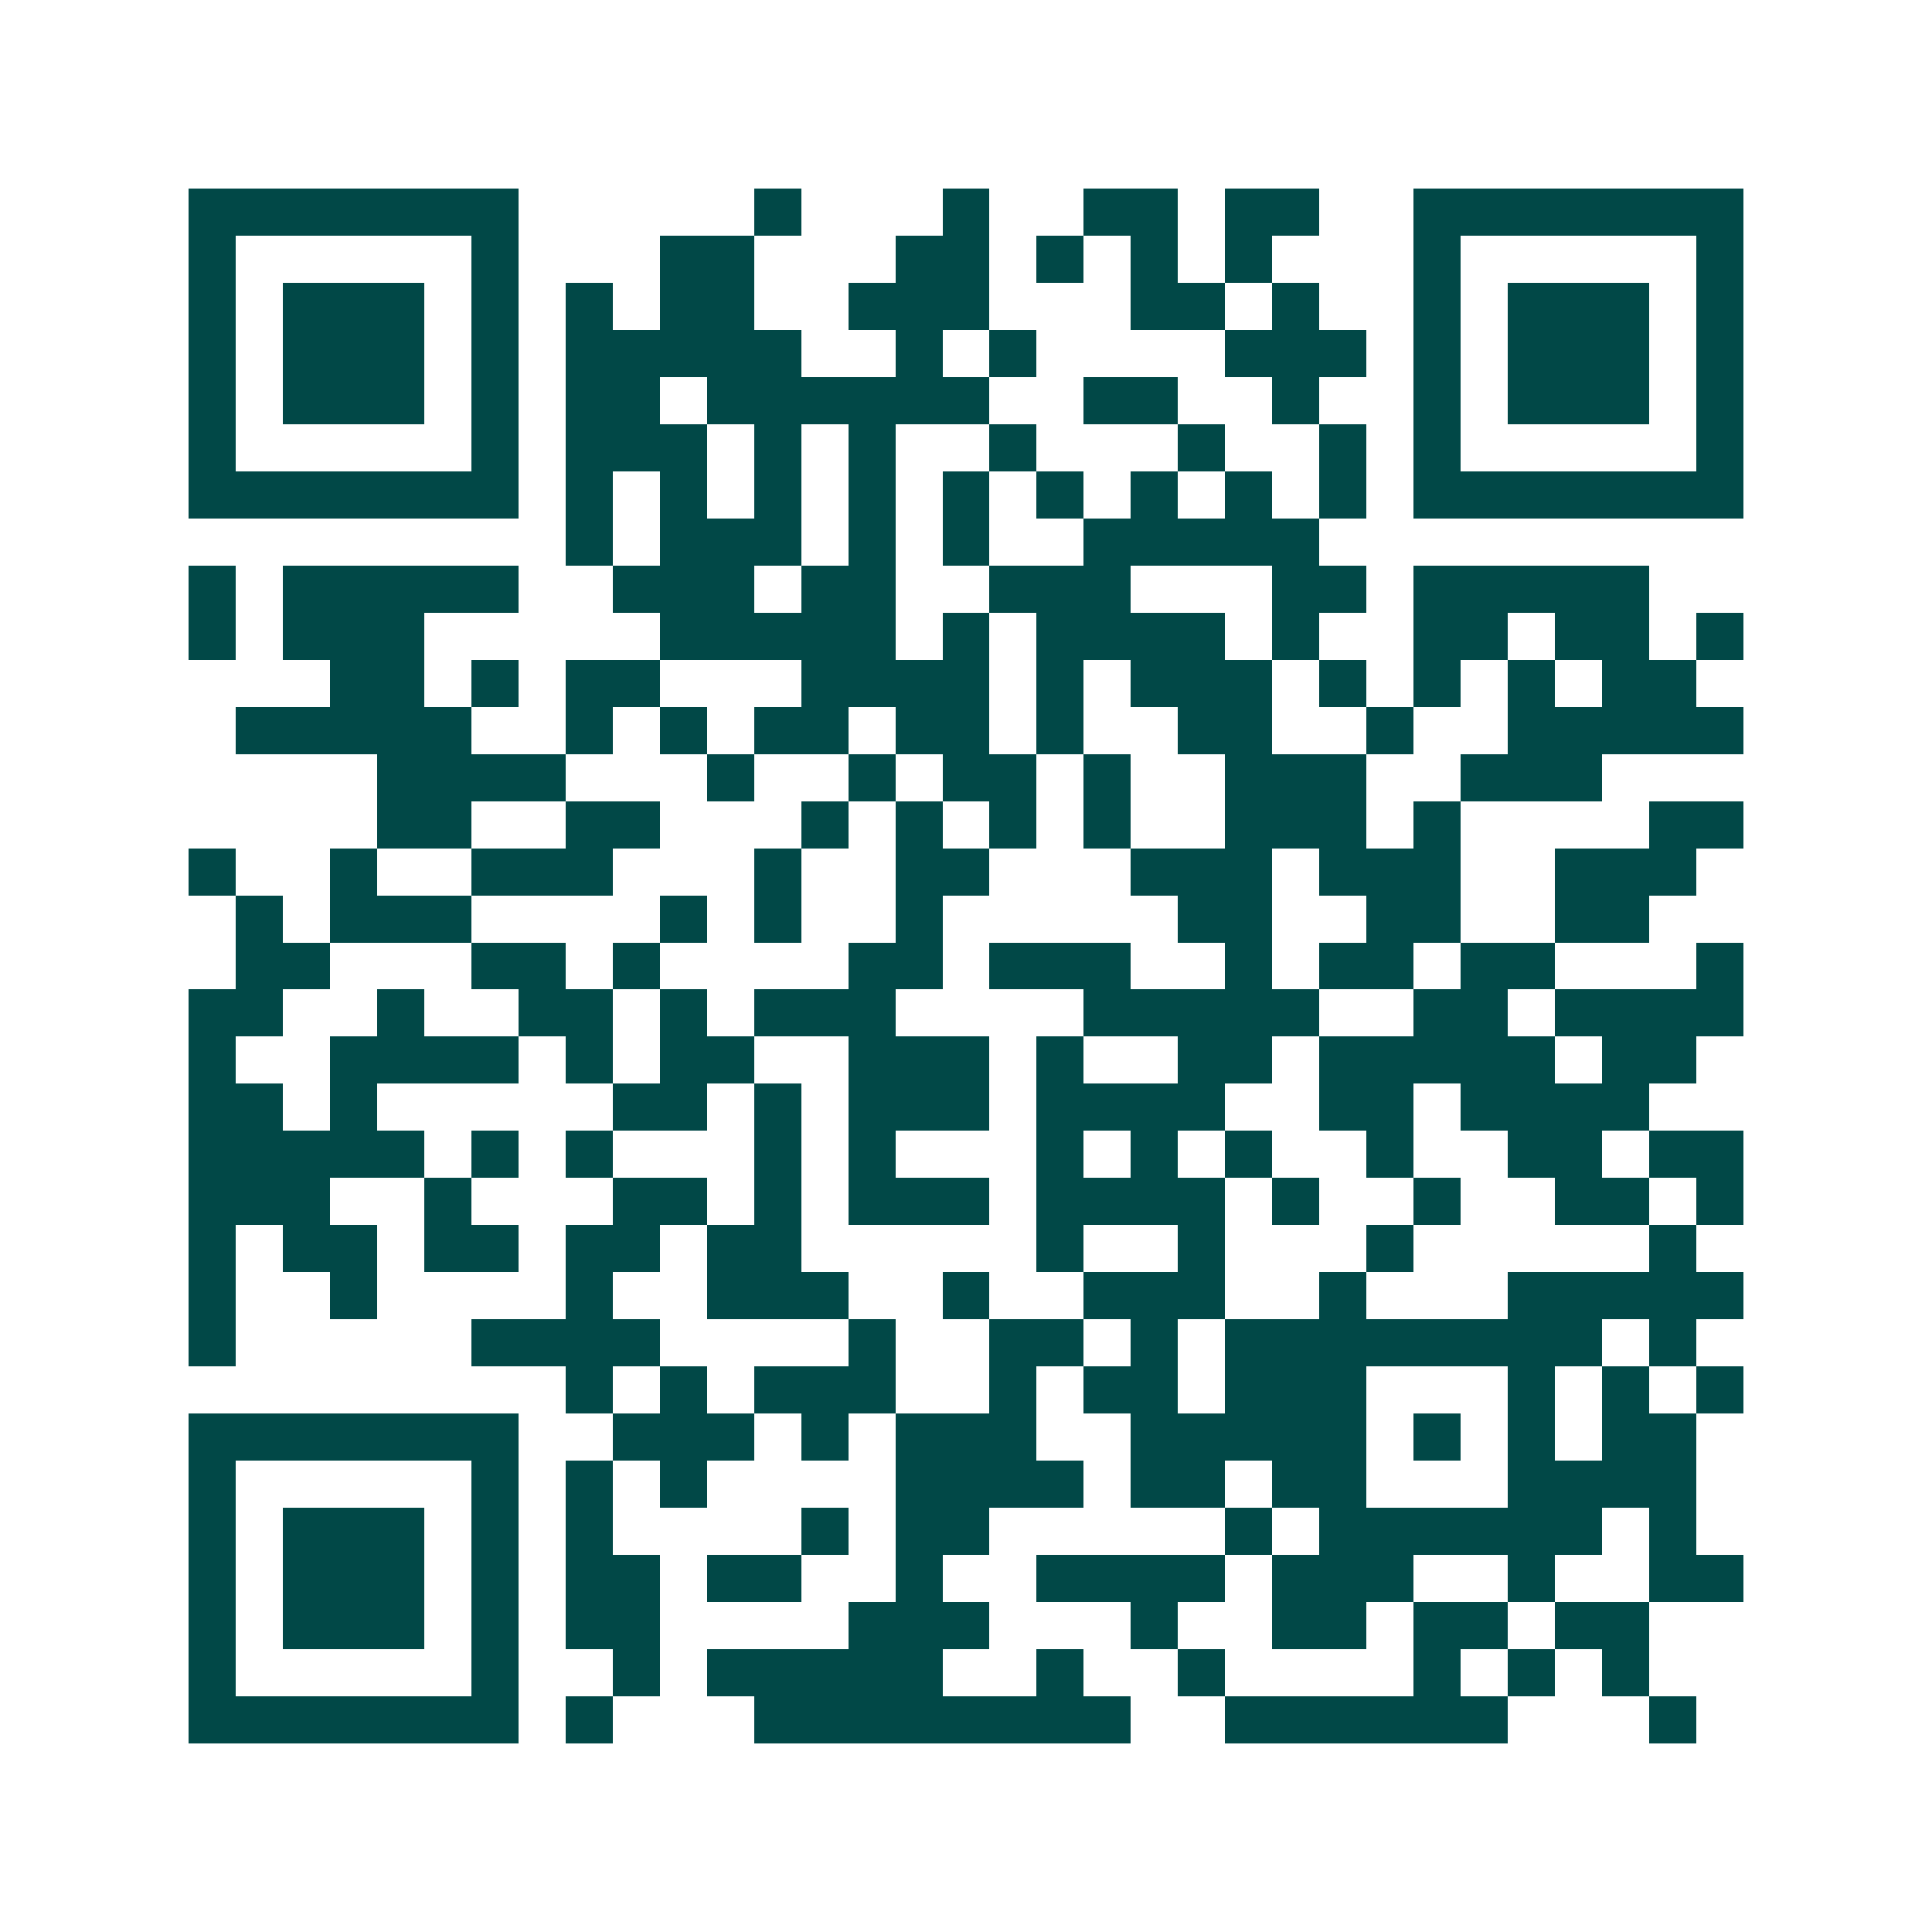 <svg xmlns="http://www.w3.org/2000/svg" width="200" height="200" viewBox="0 0 41 41" shape-rendering="crispEdges"><path fill="#ffffff" d="M0 0h41v41H0z"/><path stroke="#014847" d="M4 4.5h7m5 0h1m3 0h1m2 0h2m1 0h2m2 0h7M4 5.5h1m5 0h1m3 0h2m3 0h2m1 0h1m1 0h1m1 0h1m3 0h1m5 0h1M4 6.5h1m1 0h3m1 0h1m1 0h1m1 0h2m2 0h3m3 0h2m1 0h1m2 0h1m1 0h3m1 0h1M4 7.5h1m1 0h3m1 0h1m1 0h5m2 0h1m1 0h1m4 0h3m1 0h1m1 0h3m1 0h1M4 8.5h1m1 0h3m1 0h1m1 0h2m1 0h6m2 0h2m2 0h1m2 0h1m1 0h3m1 0h1M4 9.5h1m5 0h1m1 0h3m1 0h1m1 0h1m2 0h1m3 0h1m2 0h1m1 0h1m5 0h1M4 10.5h7m1 0h1m1 0h1m1 0h1m1 0h1m1 0h1m1 0h1m1 0h1m1 0h1m1 0h1m1 0h7M12 11.5h1m1 0h3m1 0h1m1 0h1m2 0h5M4 12.5h1m1 0h5m2 0h3m1 0h2m2 0h3m3 0h2m1 0h5M4 13.5h1m1 0h3m5 0h5m1 0h1m1 0h4m1 0h1m2 0h2m1 0h2m1 0h1M7 14.5h2m1 0h1m1 0h2m3 0h4m1 0h1m1 0h3m1 0h1m1 0h1m1 0h1m1 0h2M5 15.5h5m2 0h1m1 0h1m1 0h2m1 0h2m1 0h1m2 0h2m2 0h1m2 0h5M8 16.5h4m3 0h1m2 0h1m1 0h2m1 0h1m2 0h3m2 0h3M8 17.5h2m2 0h2m3 0h1m1 0h1m1 0h1m1 0h1m2 0h3m1 0h1m4 0h2M4 18.5h1m2 0h1m2 0h3m3 0h1m2 0h2m3 0h3m1 0h3m2 0h3M5 19.5h1m1 0h3m4 0h1m1 0h1m2 0h1m5 0h2m2 0h2m2 0h2M5 20.5h2m3 0h2m1 0h1m4 0h2m1 0h3m2 0h1m1 0h2m1 0h2m3 0h1M4 21.5h2m2 0h1m2 0h2m1 0h1m1 0h3m4 0h5m2 0h2m1 0h4M4 22.5h1m2 0h4m1 0h1m1 0h2m2 0h3m1 0h1m2 0h2m1 0h5m1 0h2M4 23.5h2m1 0h1m5 0h2m1 0h1m1 0h3m1 0h4m2 0h2m1 0h4M4 24.5h5m1 0h1m1 0h1m3 0h1m1 0h1m3 0h1m1 0h1m1 0h1m2 0h1m2 0h2m1 0h2M4 25.5h3m2 0h1m3 0h2m1 0h1m1 0h3m1 0h4m1 0h1m2 0h1m2 0h2m1 0h1M4 26.5h1m1 0h2m1 0h2m1 0h2m1 0h2m5 0h1m2 0h1m3 0h1m5 0h1M4 27.5h1m2 0h1m4 0h1m2 0h3m2 0h1m2 0h3m2 0h1m3 0h5M4 28.5h1m5 0h4m4 0h1m2 0h2m1 0h1m1 0h8m1 0h1M12 29.5h1m1 0h1m1 0h3m2 0h1m1 0h2m1 0h3m3 0h1m1 0h1m1 0h1M4 30.5h7m2 0h3m1 0h1m1 0h3m2 0h5m1 0h1m1 0h1m1 0h2M4 31.5h1m5 0h1m1 0h1m1 0h1m4 0h4m1 0h2m1 0h2m3 0h4M4 32.5h1m1 0h3m1 0h1m1 0h1m4 0h1m1 0h2m5 0h1m1 0h6m1 0h1M4 33.5h1m1 0h3m1 0h1m1 0h2m1 0h2m2 0h1m2 0h4m1 0h3m2 0h1m2 0h2M4 34.5h1m1 0h3m1 0h1m1 0h2m4 0h3m3 0h1m2 0h2m1 0h2m1 0h2M4 35.5h1m5 0h1m2 0h1m1 0h5m2 0h1m2 0h1m4 0h1m1 0h1m1 0h1M4 36.5h7m1 0h1m3 0h8m2 0h6m3 0h1"/></svg>

